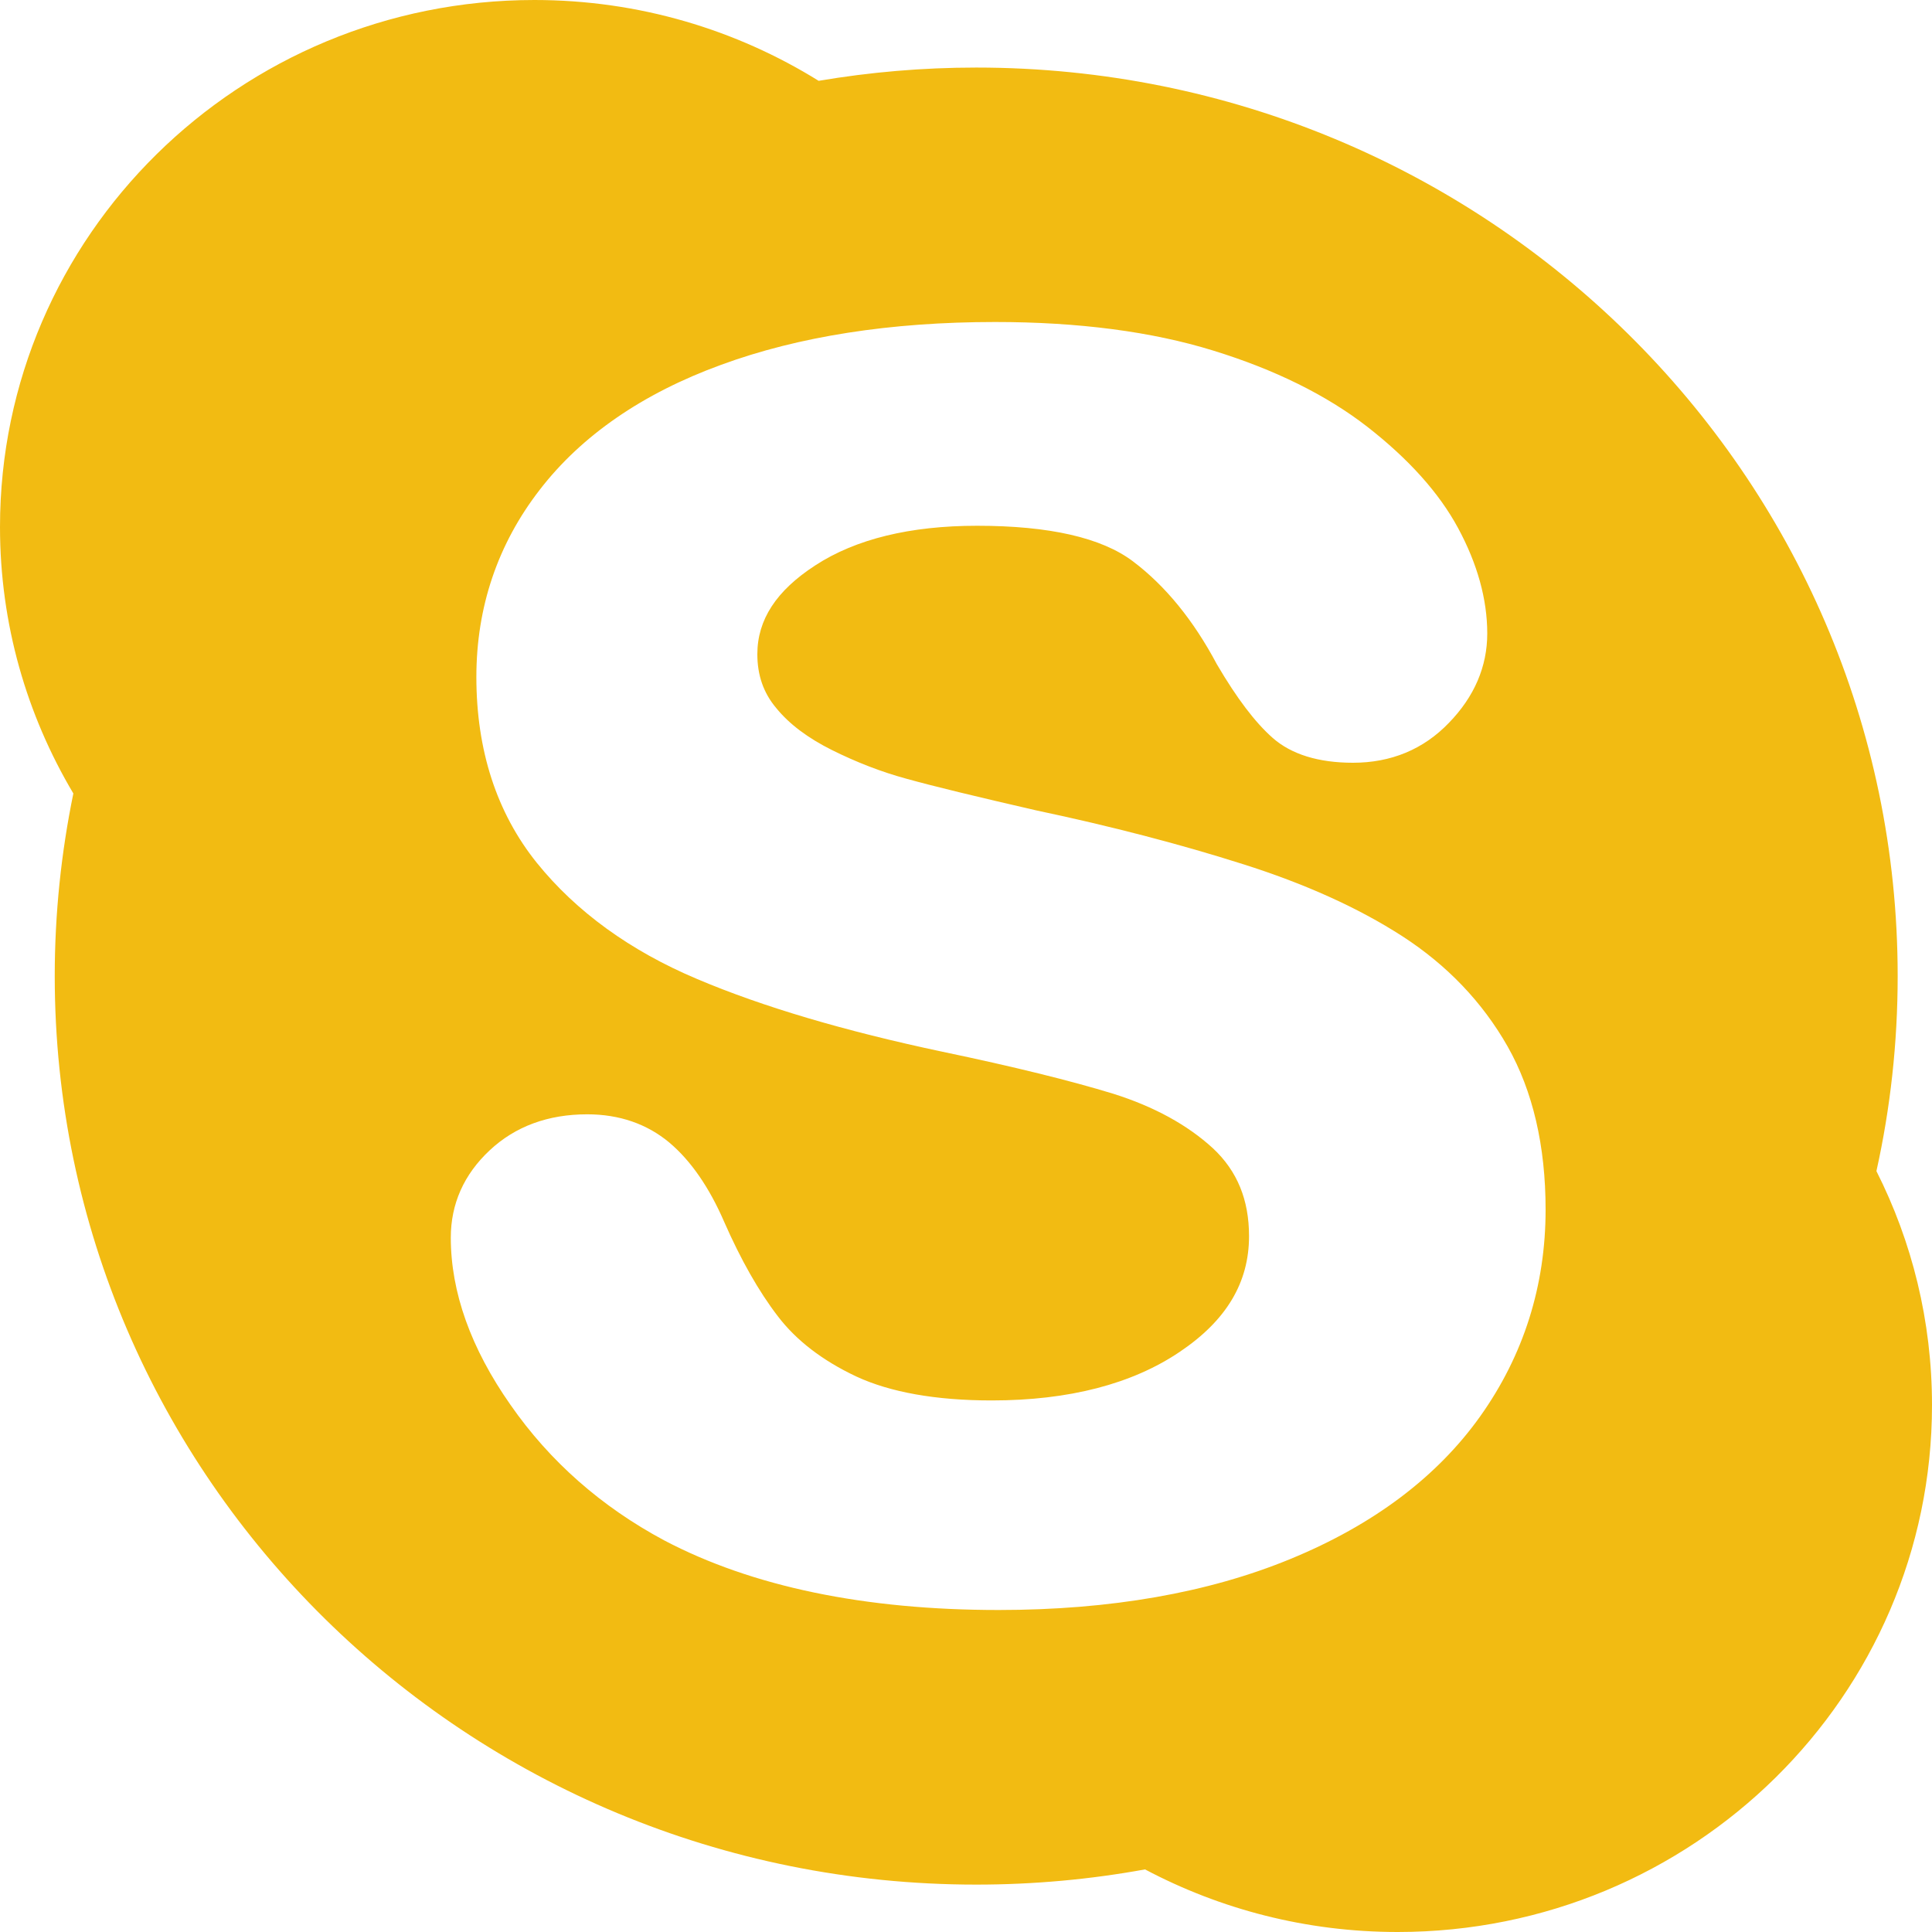 <svg width="30" height="30" viewBox="0 0 30 30" version="1.1" xmlns="http://www.w3.org/2000/svg" xmlns:xlink="http://www.w3.org/1999/xlink"><title>skype</title><desc>Created with Sketch.</desc><g id="clean" stroke="none" stroke-width="1" fill="none" fill-rule="evenodd"><g id="min-width=768-;-max-width=1023" transform="translate(-532, -3577)" fill="#F2BB12"><g id="contact-block" transform="translate(0, 3541)"><g id="contact-group" transform="translate(508, 0)"><path d="M53.137,54.185 C53.69,55.28 54,56.513 54,57.819 C54,62.336 50.285,66 45.703,66 C44.283,66 42.949,65.647 41.78,65.028 C40.93,65.183 40.055,65.264 39.159,65.264 C31.257,65.264 24.85,58.949 24.85,51.156 C24.85,50.185 24.951,49.236 25.139,48.321 C24.416,47.104 24,45.692 24,44.183 C24,39.662 27.715,36 32.299,36 C33.92,36 35.433,36.461 36.712,37.255 C37.51,37.12 38.326,37.049 39.159,37.049 C47.063,37.049 53.467,43.366 53.467,51.156 C53.467,52.195 53.354,53.207 53.137,54.185 Z M46.985,57.992 C47.657,57.047 48,55.968 48,54.784 C48,53.793 47.802,52.942 47.41,52.249 C47.019,51.561 46.47,50.987 45.776,50.538 C45.093,50.097 44.26,49.721 43.293,49.416 C42.34,49.113 41.263,48.831 40.088,48.583 C39.16,48.37 38.485,48.206 38.082,48.094 C37.689,47.988 37.296,47.835 36.915,47.645 C36.547,47.461 36.256,47.245 36.052,46.993 C35.855,46.759 35.76,46.484 35.76,46.158 C35.76,45.623 36.055,45.171 36.66,44.779 C37.287,44.37 38.134,44.164 39.171,44.164 C40.292,44.164 41.105,44.348 41.593,44.717 C42.096,45.096 42.534,45.634 42.895,46.314 C43.207,46.846 43.49,47.218 43.762,47.458 C44.051,47.713 44.473,47.844 45.009,47.844 C45.599,47.844 46.102,47.637 46.498,47.225 C46.893,46.819 47.094,46.351 47.094,45.837 C47.094,45.304 46.94,44.753 46.64,44.198 C46.343,43.648 45.867,43.122 45.229,42.625 C44.596,42.134 43.792,41.737 42.836,41.443 C41.885,41.149 40.746,41 39.452,41 C37.83,41 36.4,41.223 35.197,41.665 C33.976,42.11 33.029,42.765 32.382,43.604 C31.728,44.448 31.397,45.428 31.397,46.513 C31.397,47.652 31.713,48.622 32.335,49.397 C32.948,50.157 33.787,50.765 34.827,51.203 C35.843,51.634 37.121,52.011 38.628,52.33 C39.734,52.561 40.628,52.782 41.288,52.984 C41.919,53.183 42.439,53.467 42.836,53.832 C43.211,54.183 43.395,54.629 43.395,55.195 C43.395,55.914 43.045,56.503 42.321,56.99 C41.583,57.49 40.599,57.746 39.4,57.746 C38.529,57.746 37.82,57.618 37.294,57.373 C36.772,57.127 36.363,56.813 36.077,56.437 C35.782,56.053 35.503,55.56 35.246,54.975 C35.015,54.441 34.729,54.025 34.395,53.743 C34.046,53.451 33.615,53.303 33.118,53.303 C32.511,53.303 32.001,53.49 31.604,53.862 C31.204,54.236 31,54.693 31,55.218 C31,56.063 31.311,56.937 31.928,57.816 C32.537,58.692 33.34,59.398 34.314,59.919 C35.678,60.637 37.425,61 39.507,61 C41.243,61 42.766,60.732 44.037,60.208 C45.324,59.679 46.314,58.935 46.985,57.992 Z" id="skype"/></g></g></g></g></svg>